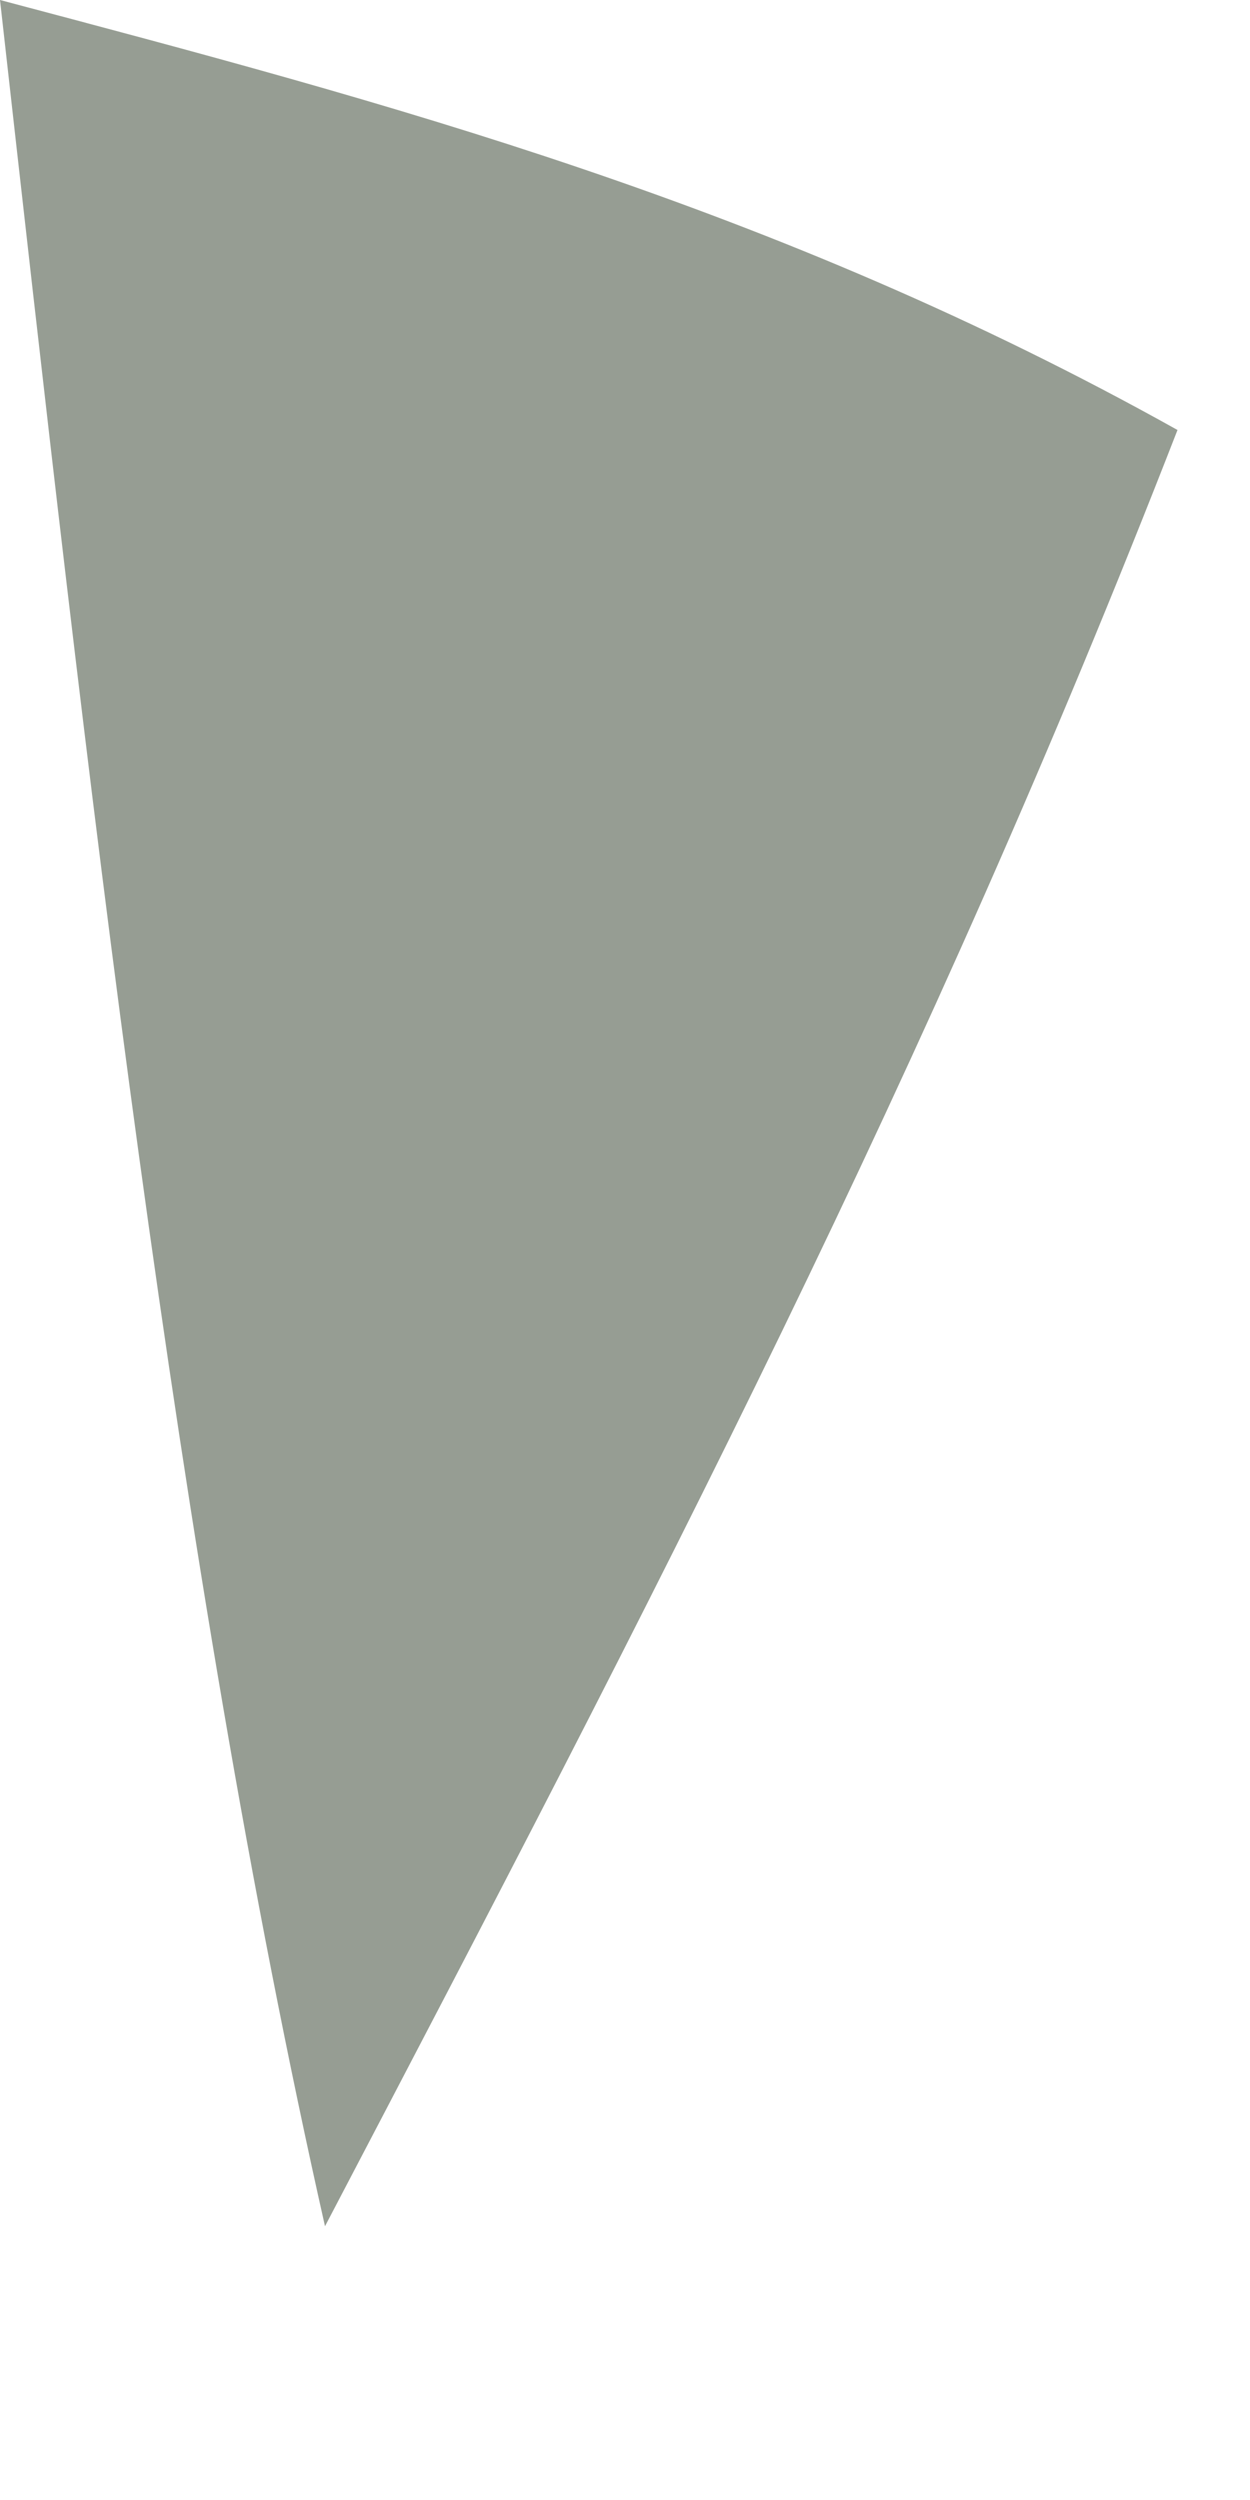 <?xml version="1.0" encoding="utf-8"?>
<svg xmlns="http://www.w3.org/2000/svg" fill="none" height="100%" overflow="visible" preserveAspectRatio="none" style="display: block;" viewBox="0 0 1 2" width="100%">
<path d="M0.26 1.781C0.14 1.249 0.07 0.624 0 0C0.309 0.082 0.618 0.163 0.942 0.344C0.742 0.858 0.526 1.273 0.26 1.781Z" fill="#969D93" id="Vector"/>
</svg>